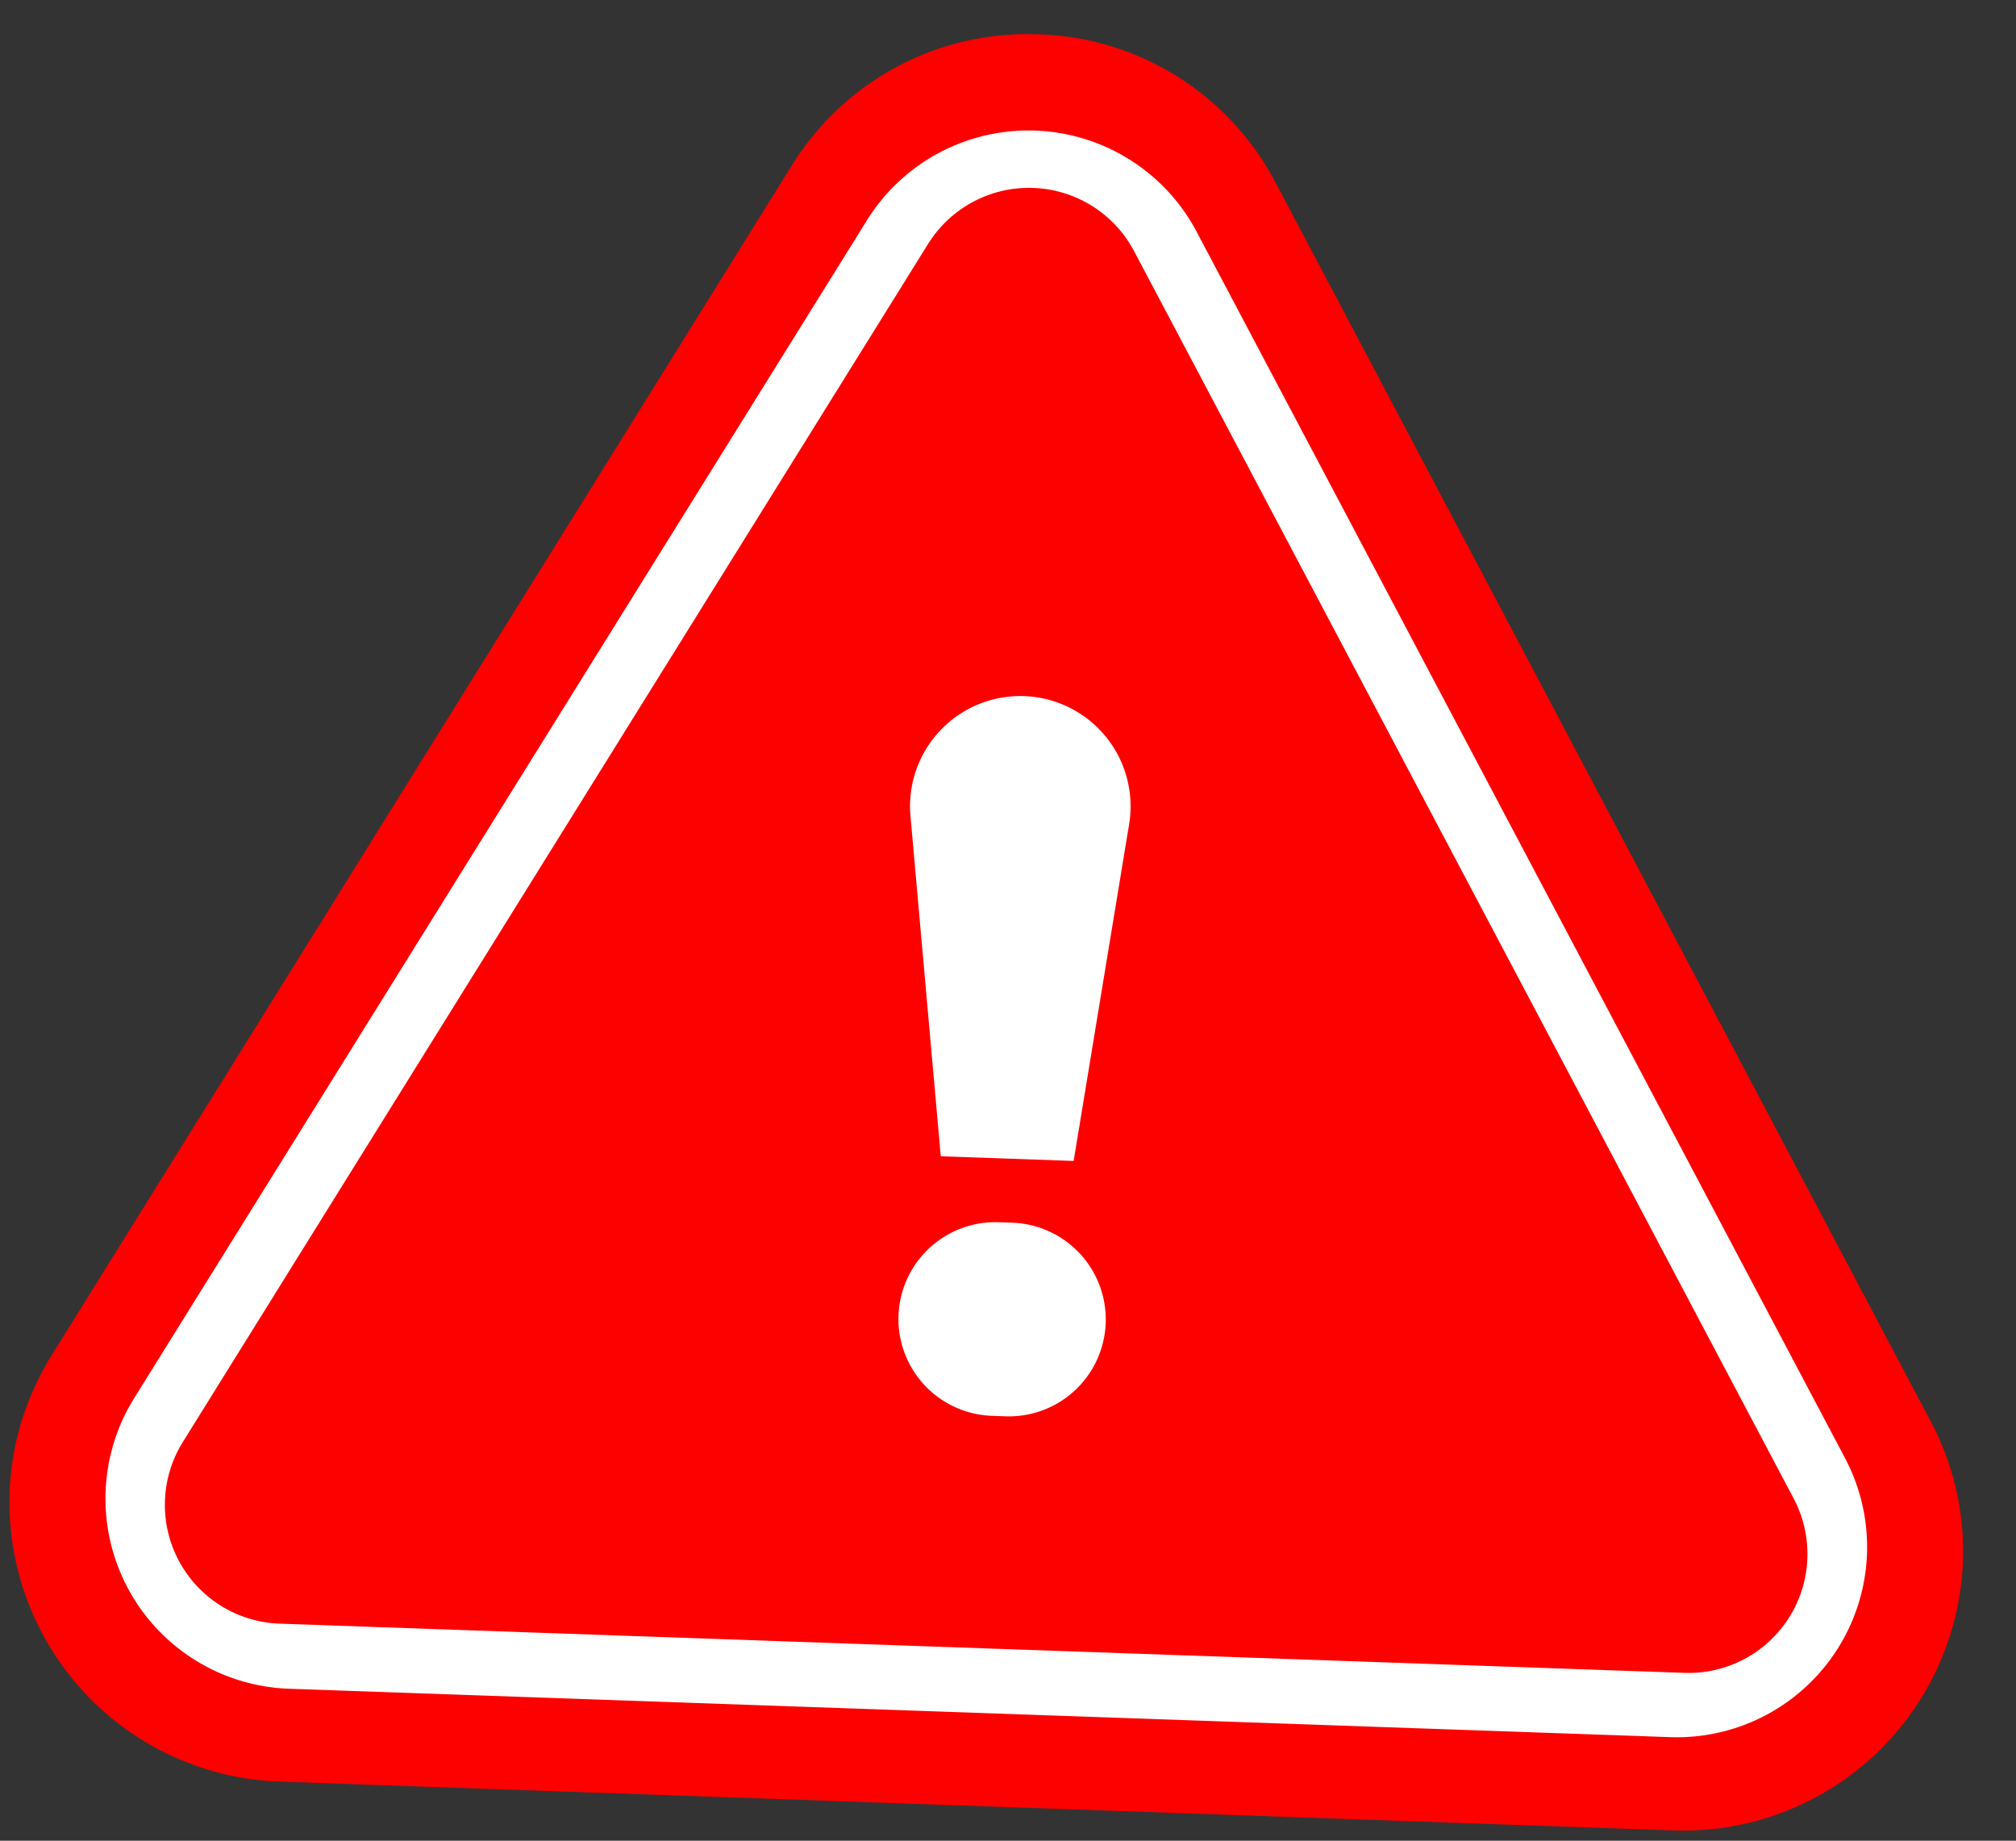 <svg xmlns="http://www.w3.org/2000/svg" xmlns:xlink="http://www.w3.org/1999/xlink" width="83.785" height="76.501" viewBox="0 0 83.785 76.501">
  <rect x="0" y="0" width="83.785" height="76.501" fill="#333333" stroke="none"/>
  <defs>
    <clipPath id="clip-path">
      <path id="Path_838" data-name="Path 838" d="M40.615,0a11.508,11.508,0,0,0-10.058,5.83L1.561,56.3A11.524,11.524,0,0,0,0,62.057v.027A11.632,11.632,0,0,0,11.635,73.706H69.627A11.632,11.632,0,0,0,81.262,62.078v0A11.522,11.522,0,0,0,79.7,56.3L50.7,5.826A11.508,11.508,0,0,0,40.646,0Z" transform="translate(0 0.004)" fill="none"></path>
    </clipPath>
    <linearGradient id="linear-gradient" y1="1" x2="0.001" y2="1" gradientUnits="objectBoundingBox">
      <stop offset="0" stop-color="#d50000"></stop>
      <stop offset="1" stop-color="#fd0100"></stop>
    </linearGradient>
    <clipPath id="clip-path-2">
      <rect id="Rectangle_377" data-name="Rectangle 377" width="81.262" height="73.71" fill="none"></rect>
    </clipPath>
    <clipPath id="clip-path-3">
      <path id="Path_840" data-name="Path 840" d="M126.149,97.791,96.924,148.664a4.942,4.942,0,0,0,4.285,7.4h58.449a4.942,4.942,0,0,0,4.285-7.4L134.719,97.791a4.942,4.942,0,0,0-8.571,0" transform="translate(-96.26 -95.311)" fill="none"></path>
    </clipPath>
    <linearGradient id="linear-gradient-2" x1="-0.074" y1="1.108" x2="-0.073" y2="1.108" xlink:href="#linear-gradient"></linearGradient>
  </defs>
  <g id="Group_1090" data-name="Group 1090" transform="matrix(0.999, 0.035, -0.035, 0.999, 2.572, 0.004)">
    <g id="Group_1083" data-name="Group 1083" transform="translate(0 -0.004)">
      <g id="Group_1082" data-name="Group 1082" transform="translate(0 0)" clip-path="url(#clip-path)">
        <rect id="Rectangle_376" data-name="Rectangle 376" width="81.263" height="73.71" transform="translate(0 0)" fill="url(#linear-gradient)"></rect>
      </g>
    </g>
    <g id="Group_1085" data-name="Group 1085" transform="translate(0 -0.004)">
      <g id="Group_1084" data-name="Group 1084" transform="translate(0 0)" clip-path="url(#clip-path-2)">
        <path id="Path_839" data-name="Path 839" d="M89.136,63.72,60.4,113.734a7.908,7.908,0,0,0,6.857,11.847h57.462a7.908,7.908,0,0,0,6.857-11.847L102.849,63.72a7.908,7.908,0,0,0-13.713,0" transform="translate(-55.362 -55.743)" fill="#fff"></path>
      </g>
    </g>
    <g id="Group_1087" data-name="Group 1087" transform="translate(6.457 6.39)">
      <g id="Group_1086" data-name="Group 1086" clip-path="url(#clip-path-3)">
        <rect id="Rectangle_378" data-name="Rectangle 378" width="70.805" height="60.757" transform="translate(-1.229 0)" fill="url(#linear-gradient-2)"></rect>
      </g>
    </g>
    <g id="Group_1089" data-name="Group 1089" transform="translate(0 -0.004)">
      <g id="Group_1088" data-name="Group 1088" transform="translate(0 0)" clip-path="url(#clip-path-2)">
        <path id="Path_841" data-name="Path 841" d="M544.617,429.529l-1.754-14.091a4.585,4.585,0,0,1,4.55-5.151h0a4.585,4.585,0,0,1,4.547,5.171l-1.815,14.071Zm-1.524,6.683h0a4.027,4.027,0,0,1,4.027-4.027h.566a4.027,4.027,0,0,1,0,8.054h-.566a4.027,4.027,0,0,1-4.027-4.027" transform="translate(-506.416 -382.764)" fill="#fff"></path>
      </g>
    </g>
  </g>
</svg>

